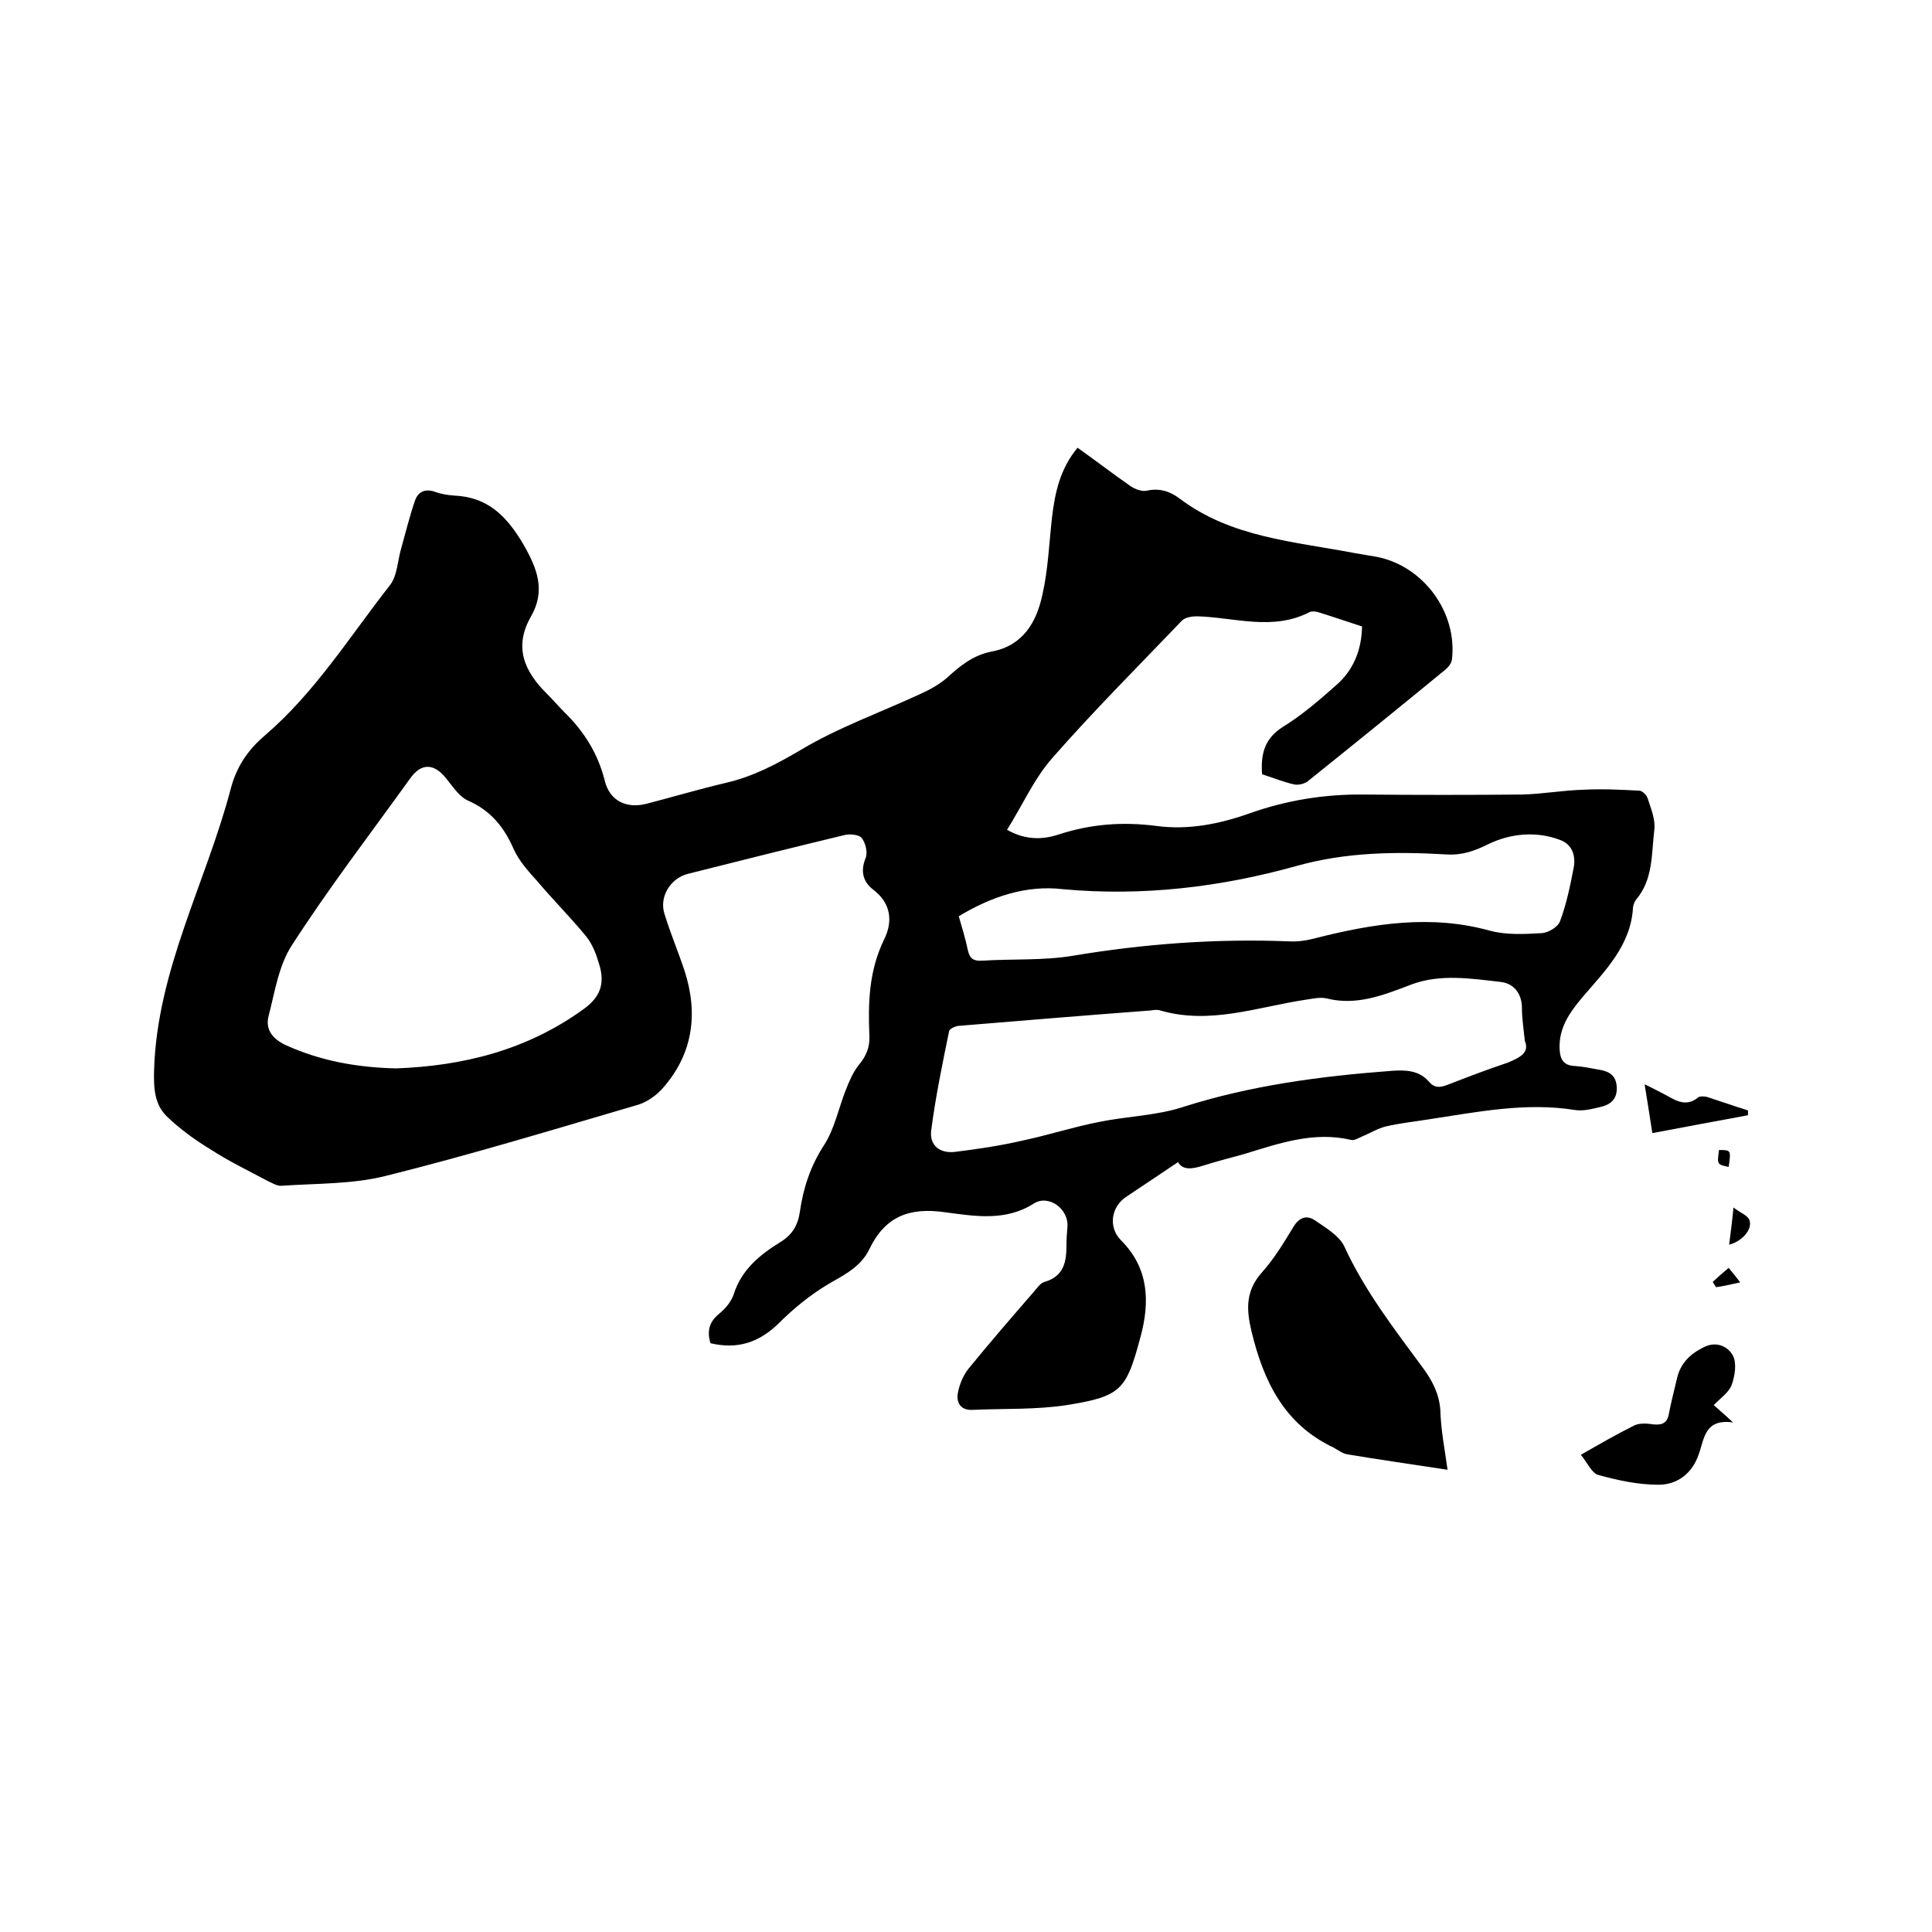 <svg enable-background="new 0 0 400 400" viewBox="0 0 400 400" xmlns="http://www.w3.org/2000/svg"><path d="m147.1 278.1c-.8-2.6-.2-4.5 1.8-6.1 1.3-1.1 2.5-2.5 3-4 1.6-5.1 5.4-8.2 9.6-10.8 2.5-1.5 3.7-3.5 4.1-6.3.7-4.9 2.2-9.5 5-13.8 2.2-3.4 3-7.6 4.5-11.4.7-1.8 1.5-3.7 2.7-5.2 1.5-1.8 2.3-3.6 2.2-6-.3-6.9-.1-13.6 3.1-20.1 1.7-3.5 1.5-7.3-2.3-10.2-2.1-1.6-2.7-3.8-1.6-6.5.5-1.2 0-3.2-.8-4.2-.5-.7-2.5-.9-3.6-.6-10.8 2.6-21.6 5.3-32.3 8-3.7.9-6.1 4.8-4.9 8.4 1.2 3.9 2.8 7.7 4.1 11.6 2.9 8.9 1.8 17.2-4.4 24.3-1.3 1.5-3.2 2.9-5.1 3.5-17.4 5.1-34.8 10.4-52.5 14.8-6.9 1.7-14.2 1.5-21.4 2-.9.1-2-.6-2.9-1-3.9-2.1-7.9-4-11.6-6.4-3.3-2-6.5-4.3-9.2-6.9-2.6-2.5-2.8-5.8-2.7-9.6.6-20.8 10.8-38.9 15.9-58.4 1.2-4.5 3.5-7.9 7-10.9 10.4-8.9 17.6-20.5 25.9-31.1 1.6-2 1.6-5.2 2.4-7.8.9-3.2 1.7-6.5 2.8-9.7.6-1.8 2-2.6 4.1-1.9 1.3.5 2.7.7 4 .8 6.9.3 10.8 4.1 14.3 10 3 5.2 4.7 9.7 1.6 15.1-3.6 6.3-1.3 11.4 3.4 16 1.2 1.2 2.3 2.5 3.5 3.7 4.1 4 7 8.6 8.4 14.2 1 4.2 4.5 5.9 8.7 4.8 5.4-1.4 10.8-3 16.3-4.3 5.7-1.3 10.6-3.9 15.7-6.9 7.7-4.6 16.4-7.7 24.6-11.5 2-.9 4-2 5.6-3.4 2.7-2.5 5.5-4.7 9.2-5.4 6.5-1.2 9.3-6.1 10.5-11.7 1.2-5.2 1.4-10.7 2-16 .6-5.2 1.7-10.2 5.3-14.5 3.8 2.7 7.3 5.4 10.9 7.9 1 .7 2.4 1.2 3.4 1 2.6-.6 4.8.1 6.8 1.6 10.7 8.1 23.7 8.9 36.2 11.3 1.6.3 3.1.5 4.7.8 9.6 1.9 16.7 11.5 15.5 21.3-.1.7-.7 1.5-1.3 2-9.5 7.8-19 15.5-28.6 23.2-.7.5-1.9.8-2.8.6-2.2-.5-4.4-1.4-6.6-2.1-.3-4.2.5-7.4 4.3-9.8 3.9-2.4 7.5-5.5 11-8.6 3.6-3.1 5.3-7.3 5.4-12.2-3.1-1-6-2-8.9-2.9-.6-.2-1.4-.3-1.9-.1-7.7 4-15.6 1.1-23.4.9-1 0-2.4.2-3.1.9-9 9.4-18.2 18.6-26.8 28.4-3.8 4.3-6.2 9.8-9.4 14.9 3.7 2.1 7.2 2.1 10.6 1 6.7-2.2 13.3-2.7 20.3-1.8 6.6.9 13.1-.4 19.3-2.6 7.6-2.7 15.5-4 23.7-3.9 10.9.1 21.8.1 32.7 0 4.3-.1 8.6-.9 12.9-1 3.8-.2 7.6 0 11.4.2.6 0 1.5.9 1.7 1.5.7 2.2 1.7 4.5 1.4 6.7-.6 4.9-.2 10.2-3.8 14.4-.3.4-.5 1-.6 1.5-.4 7.9-5.8 13.2-10.5 18.7-2.6 3.1-4.9 6.3-4.7 10.7.1 2.1.8 3.4 3.1 3.5 1.6.1 3.1.4 4.7.7 1.9.3 3.7.8 4 3.3.3 2.7-1.1 4-3.4 4.5-1.7.4-3.6.9-5.3.6-10.1-1.6-20 .4-29.9 1.9-3 .5-6.1.8-9.1 1.5-1.7.4-3.3 1.4-5 2.1-.7.3-1.6.9-2.3.7-7.7-1.8-14.8.7-22 2.9-2.8.8-5.7 1.5-8.5 2.4-2.2.7-4.3 1.1-5.3-.7-3.6 2.4-7.1 4.8-10.6 7.1-3.3 2.1-3.9 6.4-1.2 9.1 5.8 5.8 6 12.8 4 20.1-2.9 10.8-3.9 12.2-15.2 14-6.4 1-13.1.7-19.6 1-2.5.1-3.3-1.6-3-3.4s1.1-3.7 2.2-5.1c4.4-5.4 8.9-10.6 13.5-15.9.7-.8 1.4-1.9 2.3-2.1 4-1.2 4.5-4.2 4.5-7.6 0-1.3.1-2.5.2-3.8.3-3.7-3.9-6.8-7-4.8-5.8 3.7-12.2 2.6-18.2 1.8-7.5-1.1-12.5.8-15.8 7.6-1.7 3.6-5.1 5.3-8.4 7.2-3.9 2.3-7.4 5.2-10.6 8.4-4 3.8-8.4 5.2-13.9 3.9zm-65.1-56.9c13.7-.5 27.1-3.7 39-12.4 3.4-2.5 4.2-5.3 3.1-9-.6-2.1-1.4-4.3-2.8-6-3.2-3.9-6.8-7.5-10.1-11.4-1.8-2-3.7-4.1-4.8-6.5-2-4.6-4.7-8-9.4-10.1-1.9-.8-3.2-2.9-4.6-4.6-2.5-3.2-5.2-3.3-7.5 0-8.2 11.4-16.8 22.6-24.4 34.4-2.8 4.2-3.6 9.8-4.9 14.8-.7 2.7.8 4.7 3.6 6 7.1 3.2 14.5 4.6 22.8 4.8zm233.7-5.7c-.3-2.8-.6-4.8-.6-6.8 0-3-1.7-5.1-4.4-5.4-6.1-.7-12.5-1.7-18.4.5-5.8 2.2-11.4 4.5-17.7 2.9-1.4-.3-2.9.1-4.4.3-9.9 1.5-19.7 5.2-30 2.2-.6-.2-1.3-.1-1.9 0-13.3 1-26.6 2.1-39.9 3.2-.7.1-1.8.6-1.9 1.1-1.4 6.8-2.8 13.6-3.7 20.5-.4 3.1 1.7 4.8 4.8 4.5 4.8-.6 9.6-1.3 14.3-2.4 5.2-1.1 10.4-2.8 15.6-3.8 5.8-1.2 11.9-1.3 17.4-3.1 14.1-4.5 28.6-6.4 43.3-7.5 2.8-.2 5.6-.1 7.6 2.2 1.2 1.4 2.3 1.3 3.9.7 4.1-1.6 8.3-3.2 12.5-4.6 2.6-1.1 4.5-2.1 3.5-4.5zm-117.2-25.8c.7 2.4 1.4 4.7 1.9 7.1.4 1.7 1.2 2.2 2.9 2.1 6.2-.4 12.6 0 18.7-1 14.9-2.5 29.8-3.6 44.9-3 1.9.1 3.8-.2 5.6-.7 11.9-3 23.8-4.9 36-1.5 3.4.9 7.1.7 10.7.5 1.4-.1 3.4-1.3 3.8-2.5 1.3-3.5 2.1-7.3 2.8-11 .5-2.5-.3-4.9-2.8-5.8-5-1.9-10.3-1.3-14.7.8-3 1.5-5.6 2.4-8.8 2.2-10.5-.6-20.8-.5-31.1 2.4-15.8 4.4-31.9 6.3-48.3 4.8-7.6-.9-14.8 1.5-21.6 5.6z"/><path d="m299.7 304.3c-7.3-1.1-14.1-2.1-20.8-3.2-1-.2-1.9-.9-2.8-1.4-10.2-4.8-14.5-13.7-17-24.1-1.1-4.6-1.2-8.4 2.2-12.2 2.5-2.8 4.5-6.1 6.5-9.4 1.2-2 2.8-2.5 4.5-1.3 2.2 1.5 4.9 3.1 6 5.3 4.2 9.2 10.4 17.2 16.3 25.2 1.9 2.6 3.3 5.2 3.6 8.6.1 4.2.9 8.1 1.5 12.5z"/><path d="m327.3 301.2c4-2.3 7.5-4.3 11.1-6.1 1.1-.5 2.6-.4 3.9-.2 1.8.2 2.9-.3 3.2-2.1.5-2.5 1.1-4.9 1.7-7.4.7-3.1 2.7-5.1 5.6-6.5 2.6-1.3 5-.1 6 1.8.8 1.6.4 4.2-.3 6.1-.6 1.5-2.3 2.7-3.7 4.1 1.2 1.1 2.3 2 4 3.6-5.9-.8-5.9 3.3-7.1 6.6-1.3 3.9-4.4 6.3-8.3 6.3-4.2 0-8.4-.9-12.4-2-1.4-.3-2.3-2.5-3.7-4.2z"/><path d="m342.1 234.6c-.5-3.3-1-6.4-1.6-10.1 1.5.7 2.6 1.3 3.6 1.8 2.4 1.2 4.7 3.2 7.5.9.4-.3 1.3-.2 1.8-.1 2.8.9 5.6 1.9 8.5 2.8v1c-6.5 1.2-13 2.4-19.8 3.7z"/><path d="m358 257.7c.3-2.4.6-4.6.9-7.7 1.4 1.1 2.9 1.6 3.3 2.6.7 1.9-1.5 4.4-4.2 5.1z"/><path d="m354.6 265.4c1.1-1 2.2-2 3.3-2.9.7.8 1.3 1.6 2.4 3-2.2.5-3.6.8-5 1-.3-.4-.5-.8-.7-1.1z"/><path d="m355.9 238.1c2.5 0 2.5 0 2 3.5-2.4-.5-2.4-.5-2-3.5z"/></svg>